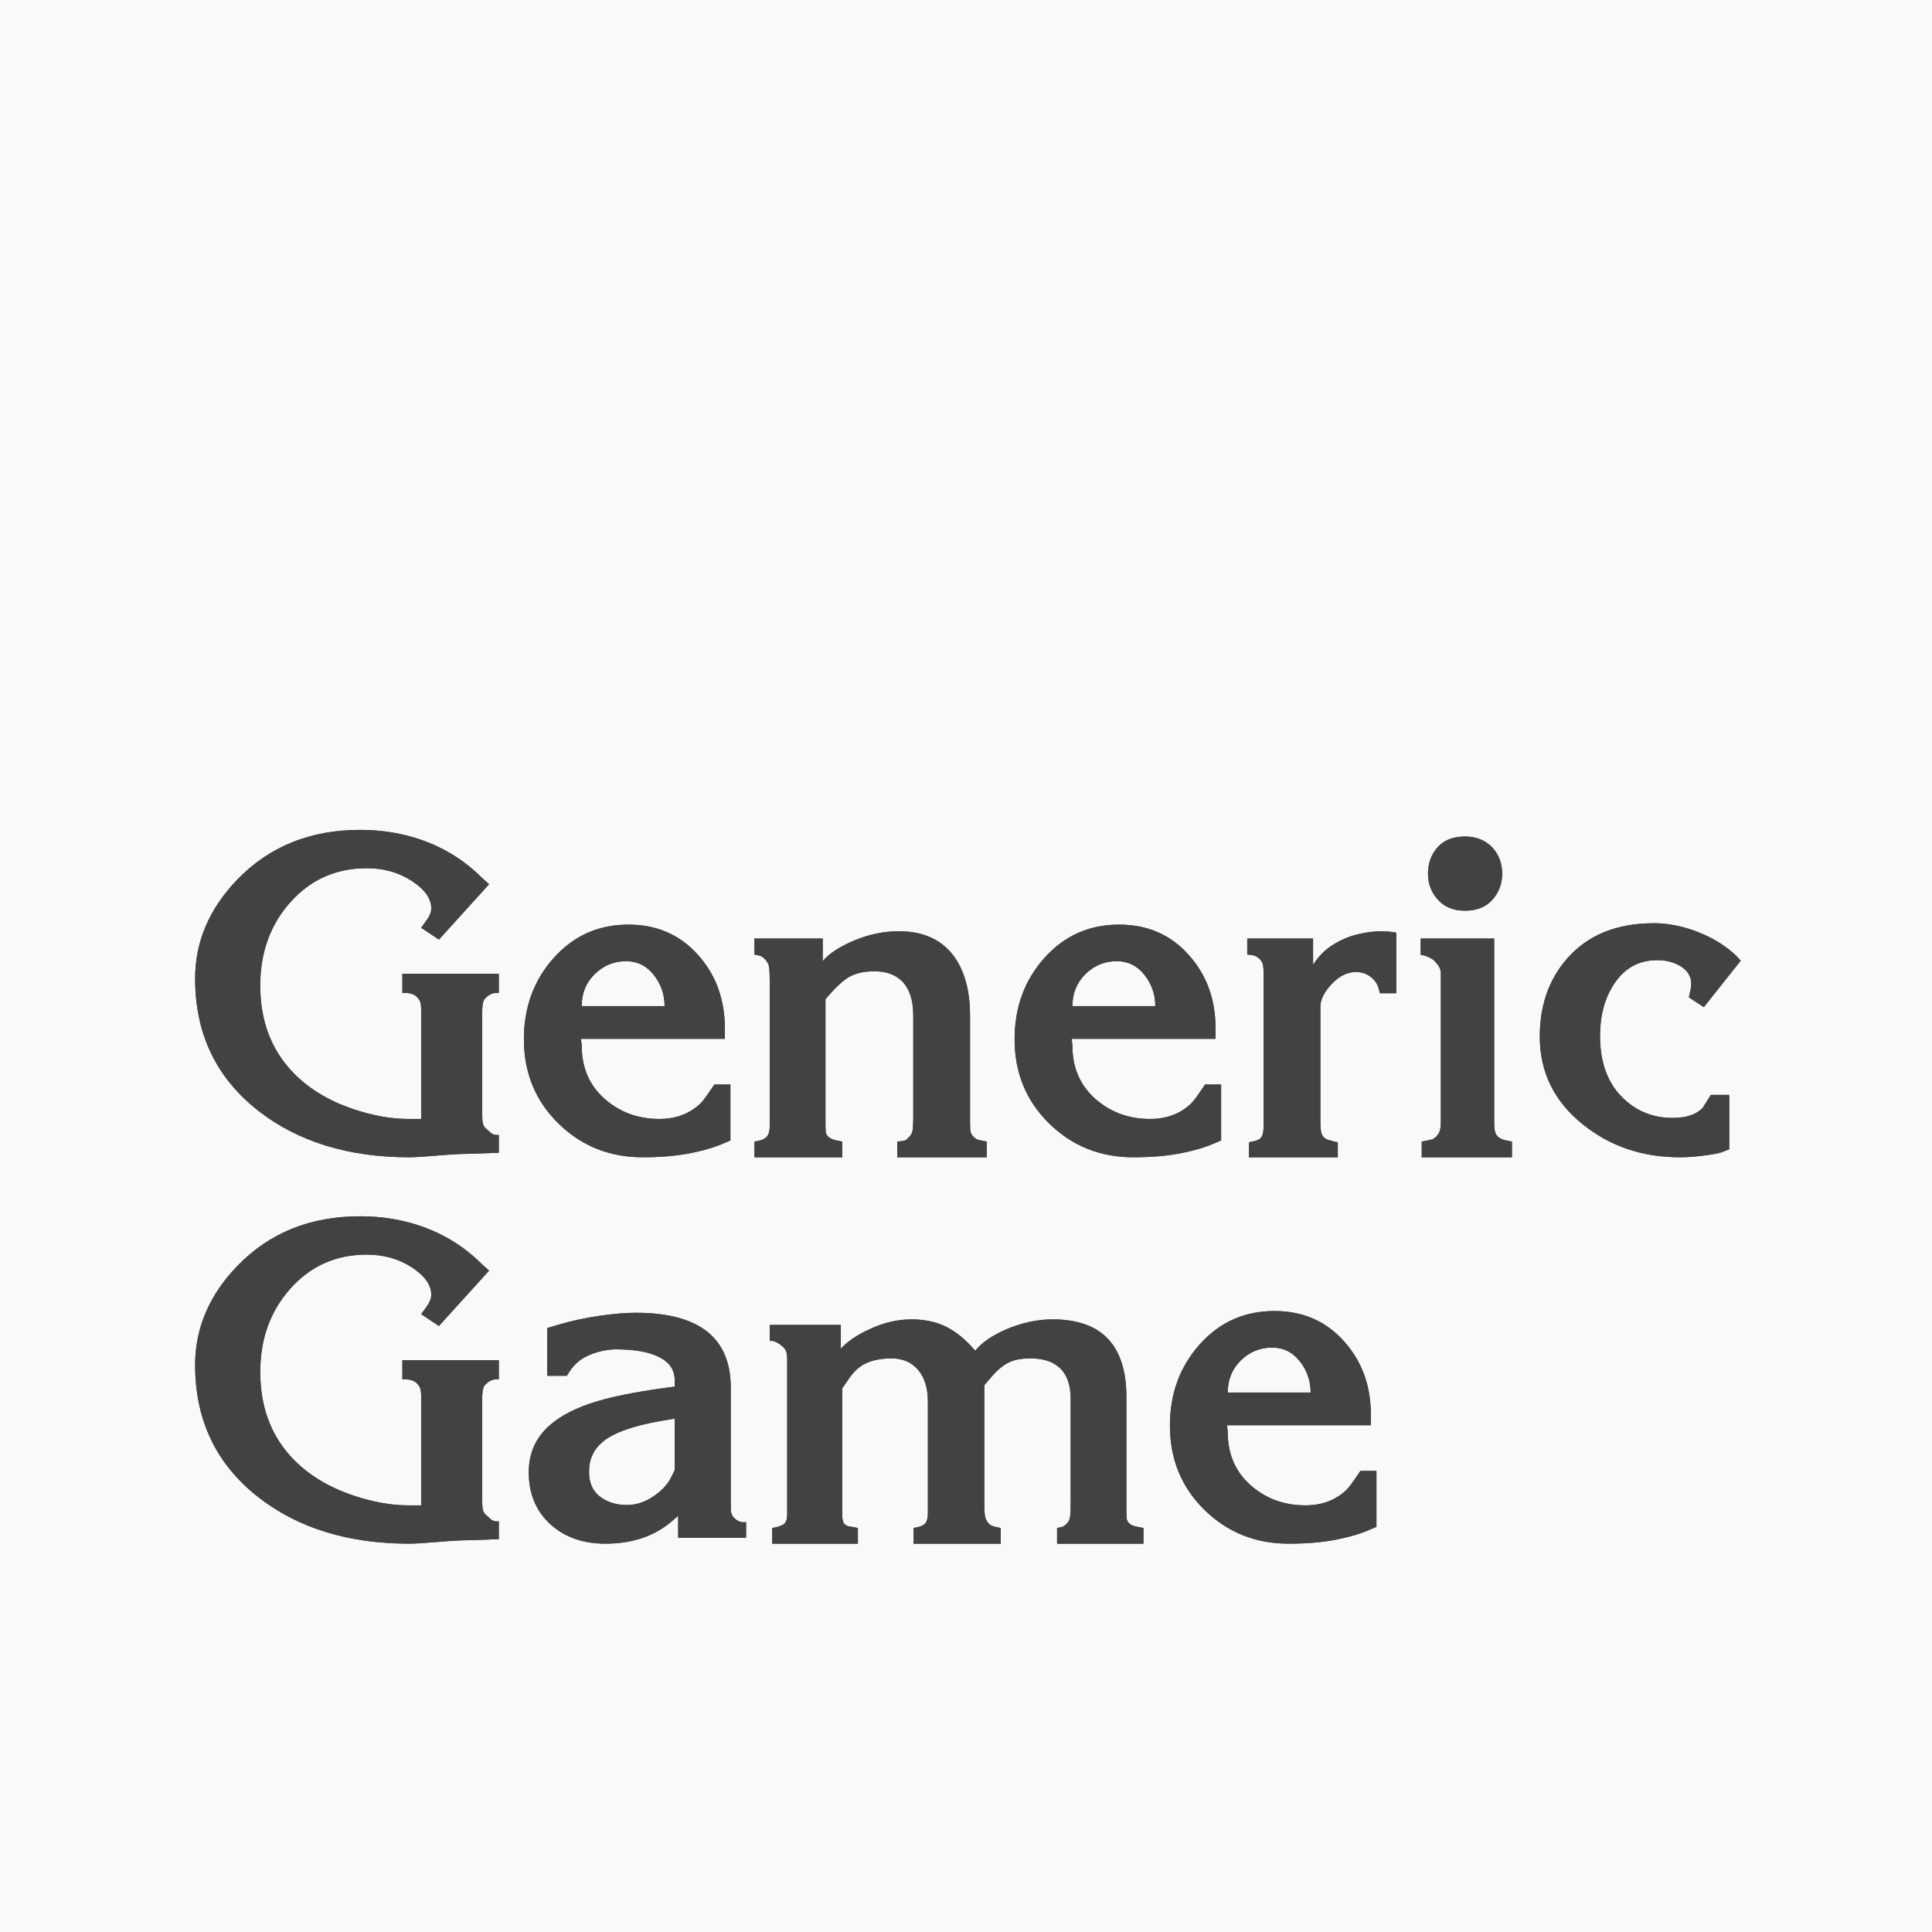 <?xml version="1.0" encoding="UTF-8"?>
<svg width="96px" height="96px" viewBox="0 0 96 96" version="1.1" xmlns="http://www.w3.org/2000/svg" xmlns:xlink="http://www.w3.org/1999/xlink">
    <!-- Generator: Sketch 46.2 (44496) - http://www.bohemiancoding.com/sketch -->
    <title>Page 1</title>
    <desc>Created with Sketch.</desc>
    <defs></defs>
    <g id="Welcome" stroke="none" stroke-width="1" fill="none" fill-rule="evenodd">
        <g id="Desktop" transform="translate(-183, -2895)">
            <g id="Footer" transform="translate(0, 2831)">
                <g id="Page-1" transform="translate(183, 64)">
                    <polygon id="Fill-1" fill="#F9F9F9" points="0 96 96 96 96 0 0 0"></polygon>
                    <g id="Group-50" transform="translate(9.696, 41.184)" fill="#424242">
                        <path d="M19.86,7.214 C20.294,6.789 20.813,6.577 21.416,6.577 C21.972,6.577 22.429,6.804 22.788,7.257 C23.147,7.711 23.327,8.228 23.327,8.81 L19.209,8.81 C19.209,8.17 19.426,7.638 19.86,7.214 M22.237,16.32 C23.148,16.32 23.947,16.25 24.634,16.112 C25.32,15.973 25.877,15.804 26.304,15.607 L26.598,15.485 L26.598,12.703 L25.802,12.703 C25.467,13.205 25.242,13.513 25.127,13.63 C24.585,14.154 23.898,14.416 23.068,14.416 C22.052,14.416 21.175,14.109 20.437,13.495 C19.618,12.812 19.209,11.908 19.209,10.784 L19.174,10.436 L26.321,10.436 L26.321,9.916 C26.321,8.492 25.888,7.288 25.023,6.305 C24.123,5.275 22.958,4.76 21.528,4.76 C20.039,4.76 18.802,5.313 17.815,6.418 C16.829,7.523 16.336,8.868 16.336,10.453 C16.336,12.12 16.907,13.514 18.049,14.637 C19.191,15.759 20.587,16.32 22.237,16.32" id="Fill-2"></path>
                        <path d="M10.297,8.152 L10.4,8.152 C10.7,8.152 10.914,8.227 11.041,8.378 C11.121,8.459 11.173,8.546 11.197,8.639 C11.219,8.732 11.231,8.837 11.231,8.952 L11.231,14.416 L10.573,14.416 C9.743,14.416 8.843,14.255 7.874,13.932 C6.57,13.494 5.526,12.842 4.742,11.976 C3.738,10.869 3.236,9.473 3.236,7.788 C3.236,6.139 3.738,4.754 4.742,3.635 C5.745,2.516 7.009,1.957 8.531,1.957 C9.373,1.957 10.118,2.167 10.764,2.588 C11.41,3.01 11.733,3.462 11.733,3.947 C11.733,4.039 11.716,4.131 11.681,4.224 C11.646,4.316 11.6,4.402 11.543,4.483 L11.231,4.916 L12.114,5.504 L14.606,2.753 L14.26,2.441 C13.419,1.599 12.435,0.976 11.307,0.572 C10.341,0.226 9.305,0.053 8.2,0.053 C5.726,0.053 3.694,0.872 2.106,2.51 C0.702,3.964 2.88e-05,5.608 2.88e-05,7.442 C2.88e-05,10.188 1.05,12.38 3.15,14.018 C5.122,15.553 7.62,16.32 10.643,16.32 C10.92,16.32 11.393,16.291 12.062,16.233 C12.731,16.176 13.267,16.147 13.671,16.147 L15.09,16.095 L15.09,15.212 L14.969,15.212 C14.865,15.212 14.767,15.172 14.675,15.091 C14.582,15.011 14.493,14.93 14.407,14.849 C14.32,14.768 14.274,14.607 14.268,14.364 C14.262,14.122 14.26,13.88 14.26,13.638 L14.26,9.294 C14.26,9.063 14.268,8.882 14.286,8.749 C14.303,8.616 14.334,8.521 14.381,8.463 C14.554,8.256 14.755,8.152 14.986,8.152 L15.09,8.152 L15.09,7.2 L10.297,7.2 L10.297,8.152 Z" id="Fill-4"></path>
                        <path d="M10.297,27.352 L10.4,27.352 C10.7,27.352 10.914,27.427 11.041,27.578 C11.121,27.659 11.173,27.746 11.197,27.839 C11.219,27.932 11.231,28.037 11.231,28.152 L11.231,33.616 L10.573,33.616 C9.743,33.616 8.843,33.455 7.874,33.132 C6.57,32.694 5.526,32.042 4.742,31.176 C3.738,30.069 3.236,28.673 3.236,26.989 C3.236,25.339 3.738,23.954 4.742,22.835 C5.745,21.716 7.009,21.157 8.531,21.157 C9.373,21.157 10.118,21.367 10.764,21.788 C11.41,22.21 11.733,22.662 11.733,23.147 C11.733,23.239 11.716,23.331 11.681,23.424 C11.646,23.516 11.6,23.603 11.543,23.683 L11.231,24.116 L12.114,24.704 L14.606,21.953 L14.26,21.641 C13.419,20.799 12.435,20.176 11.307,19.772 C10.341,19.426 9.305,19.253 8.2,19.253 C5.726,19.253 3.694,20.072 2.106,21.71 C0.702,23.164 2.88e-05,24.808 2.88e-05,26.642 C2.88e-05,29.388 1.05,31.58 3.15,33.218 C5.122,34.753 7.62,35.52 10.643,35.52 C10.92,35.52 11.393,35.491 12.062,35.434 C12.731,35.376 13.267,35.347 13.671,35.347 L15.09,35.295 L15.09,34.412 L14.969,34.412 C14.865,34.412 14.767,34.372 14.675,34.291 C14.582,34.211 14.493,34.13 14.407,34.049 C14.32,33.969 14.274,33.807 14.268,33.565 C14.262,33.322 14.26,33.08 14.26,32.838 L14.26,28.494 C14.26,28.263 14.268,28.082 14.286,27.949 C14.303,27.816 14.334,27.721 14.381,27.663 C14.554,27.456 14.755,27.352 14.986,27.352 L15.09,27.352 L15.09,26.4 L10.297,26.4 L10.297,27.352 Z" id="Fill-6"></path>
                        <path d="M23.829,31.869 L23.639,32.249 C23.477,32.572 23.206,32.867 22.825,33.132 C22.387,33.443 21.931,33.599 21.458,33.599 C20.927,33.599 20.481,33.461 20.117,33.184 C19.754,32.907 19.572,32.492 19.572,31.938 C19.572,31.326 19.803,30.83 20.264,30.45 C20.806,30 21.787,29.654 23.206,29.411 L23.829,29.307 L23.829,31.869 Z M26.857,34.309 C26.696,34.182 26.615,34.009 26.615,33.789 L26.615,27.767 C26.615,25.287 25.04,24.047 21.891,24.047 C21.383,24.047 20.775,24.099 20.065,24.202 C19.356,24.306 18.649,24.462 17.945,24.67 L17.495,24.808 L17.495,27.179 L18.467,27.179 L18.623,26.937 C18.878,26.556 19.225,26.282 19.664,26.115 C20.104,25.947 20.521,25.864 20.914,25.864 C21.839,25.864 22.557,25.994 23.065,26.253 C23.574,26.513 23.829,26.891 23.829,27.387 L23.829,27.715 L23.068,27.819 C21.787,28.004 20.76,28.212 19.987,28.442 C18.937,28.754 18.13,29.169 17.565,29.688 C16.907,30.288 16.578,31.05 16.578,31.972 C16.578,33.057 16.947,33.928 17.686,34.586 C18.389,35.209 19.289,35.52 20.385,35.52 C21.758,35.52 22.883,35.128 23.76,34.343 L24.002,34.136 L24.002,35.226 L27.377,35.226 L27.377,34.447 C27.192,34.482 27.019,34.436 26.857,34.309 L26.857,34.309 Z" id="Fill-8"></path>
                        <path d="M63.095,4.068 C63.683,4.068 64.139,3.886 64.462,3.523 C64.784,3.159 64.946,2.73 64.946,2.233 C64.946,1.726 64.79,1.299 64.479,0.953 C64.133,0.572 63.671,0.382 63.095,0.382 C62.506,0.382 62.053,0.561 61.736,0.918 C61.419,1.276 61.26,1.714 61.26,2.233 C61.26,2.73 61.424,3.159 61.753,3.523 C62.082,3.886 62.529,4.068 63.095,4.068" id="Fill-10"></path>
                        <path d="M44.243,7.214 C44.677,6.789 45.196,6.577 45.798,6.577 C46.354,6.577 46.812,6.804 47.171,7.257 C47.53,7.711 47.71,8.228 47.71,8.81 L43.592,8.81 C43.592,8.17 43.809,7.638 44.243,7.214 M46.62,16.32 C47.531,16.32 48.33,16.25 49.017,16.112 C49.703,15.973 50.26,15.804 50.687,15.607 L50.981,15.485 L50.981,12.703 L50.185,12.703 C49.85,13.205 49.625,13.513 49.51,13.63 C48.968,14.154 48.281,14.416 47.451,14.416 C46.435,14.416 45.558,14.109 44.82,13.495 C44.001,12.812 43.592,11.908 43.592,10.784 L43.557,10.436 L50.704,10.436 L50.704,9.916 C50.704,8.492 50.271,7.288 49.406,6.305 C48.506,5.275 47.341,4.76 45.91,4.76 C44.422,4.76 43.185,5.313 42.198,6.418 C41.212,7.523 40.719,8.868 40.719,10.453 C40.719,12.12 41.29,13.514 42.432,14.637 C43.574,15.759 44.97,16.32 46.62,16.32" id="Fill-12"></path>
                        <path d="M46.611,34.629 C46.525,34.6 46.45,34.551 46.387,34.482 C46.323,34.413 46.288,34.329 46.283,34.231 C46.277,34.133 46.274,34.032 46.274,33.928 L46.274,33.495 L46.274,28.235 C46.274,26.989 45.986,26.043 45.409,25.396 C44.797,24.716 43.863,24.375 42.605,24.375 C41.844,24.375 41.071,24.543 40.286,24.877 C39.583,25.189 39.075,25.541 38.763,25.933 C38.302,25.391 37.823,24.996 37.327,24.747 C36.831,24.5 36.254,24.375 35.597,24.375 C34.904,24.375 34.212,24.537 33.52,24.86 C32.908,25.137 32.43,25.46 32.084,25.829 L32.084,24.652 L28.553,24.652 L28.553,25.448 C28.715,25.414 28.922,25.5 29.176,25.708 C29.303,25.823 29.375,25.936 29.393,26.045 C29.41,26.155 29.419,26.262 29.419,26.366 L29.419,26.625 L29.419,33.703 L29.419,34.049 C29.419,34.268 29.378,34.421 29.297,34.508 C29.217,34.594 29.067,34.661 28.848,34.707 L28.675,34.741 L28.675,35.52 L32.932,35.52 L32.932,34.74 L32.755,34.705 C32.684,34.694 32.598,34.679 32.498,34.662 C32.398,34.645 32.315,34.598 32.25,34.523 C32.185,34.448 32.153,34.289 32.153,34.046 L32.153,33.7 L32.153,27.805 L32.499,27.302 C32.753,26.932 33.05,26.675 33.39,26.531 C33.73,26.386 34.137,26.314 34.61,26.314 C35.164,26.314 35.602,26.505 35.925,26.886 C36.248,27.267 36.41,27.793 36.41,28.464 L36.41,33.7 L36.41,34.029 C36.41,34.237 36.369,34.393 36.289,34.497 C36.208,34.601 36.07,34.671 35.873,34.705 L35.7,34.74 L35.7,35.52 L40.027,35.52 L40.027,34.74 L39.854,34.705 C39.646,34.671 39.499,34.601 39.413,34.497 C39.326,34.393 39.271,34.278 39.248,34.151 C39.225,34.023 39.213,33.873 39.213,33.7 L39.213,27.649 L39.611,27.181 C39.9,26.857 40.18,26.632 40.451,26.505 C40.722,26.378 41.076,26.314 41.515,26.314 C42.115,26.314 42.582,26.458 42.917,26.747 C43.309,27.082 43.505,27.608 43.505,28.325 L43.505,33.474 C43.505,33.844 43.493,34.09 43.471,34.211 C43.447,34.332 43.407,34.422 43.349,34.48 C43.234,34.619 43.119,34.694 43.003,34.705 L42.83,34.74 L42.83,35.52 L47.122,35.52 L47.122,34.741 L46.949,34.707 C46.81,34.684 46.698,34.658 46.611,34.629" id="Fill-14"></path>
                        <path d="M51.961,26.414 C52.395,25.99 52.914,25.777 53.517,25.777 C54.072,25.777 54.53,26.004 54.889,26.457 C55.249,26.911 55.428,27.428 55.428,28.01 L51.31,28.01 C51.31,27.37 51.527,26.838 51.961,26.414 M57.228,32.83 C56.685,33.355 55.999,33.616 55.169,33.616 C54.153,33.616 53.276,33.31 52.538,32.695 C51.719,32.012 51.31,31.108 51.31,29.984 L51.275,29.636 L58.422,29.636 L58.422,29.116 C58.422,27.692 57.989,26.489 57.124,25.505 C56.224,24.475 55.059,23.96 53.628,23.96 C52.14,23.96 50.903,24.513 49.917,25.618 C48.93,26.723 48.437,28.068 48.437,29.653 C48.437,31.32 49.008,32.714 50.15,33.837 C51.292,34.959 52.688,35.52 54.338,35.52 C55.249,35.52 56.048,35.45 56.735,35.312 C57.421,35.173 57.978,35.004 58.405,34.807 L58.699,34.685 L58.699,31.903 L57.903,31.903 C57.568,32.405 57.343,32.713 57.228,32.83" id="Fill-16"></path>
                        <path d="M64.704,15.264 C64.635,15.184 64.591,15.086 64.574,14.97 C64.557,14.855 64.548,14.699 64.548,14.503 L64.548,5.452 L60.897,5.452 L60.897,6.266 C60.989,6.266 61.101,6.295 61.234,6.352 C61.367,6.41 61.462,6.462 61.52,6.508 C61.635,6.612 61.727,6.718 61.797,6.828 C61.866,6.938 61.9,7.062 61.9,7.2 L61.9,14.503 C61.9,14.676 61.889,14.82 61.866,14.936 C61.843,15.051 61.791,15.155 61.71,15.247 C61.629,15.339 61.548,15.4 61.468,15.429 C61.387,15.458 61.266,15.484 61.104,15.507 L60.949,15.541 L60.949,16.32 L65.431,16.32 L65.431,15.541 L65.275,15.507 C65.01,15.472 64.819,15.391 64.704,15.264" id="Fill-18"></path>
                        <path d="M58.941,5.089 C58.641,5.089 58.301,5.128 57.92,5.207 C57.54,5.286 57.196,5.404 56.891,5.562 C56.585,5.72 56.334,5.885 56.138,6.058 C55.941,6.231 55.746,6.462 55.55,6.75 L55.55,5.452 L52.279,5.452 L52.279,6.248 C52.383,6.248 52.489,6.263 52.599,6.292 C52.708,6.321 52.807,6.378 52.893,6.465 C52.979,6.551 53.034,6.646 53.057,6.75 C53.08,6.854 53.092,6.987 53.092,7.148 L53.092,14.538 L53.092,14.762 C53.092,15.039 53.051,15.23 52.971,15.334 C52.89,15.437 52.74,15.507 52.521,15.541 L52.365,15.576 L52.365,16.32 L56.778,16.32 L56.778,15.576 L56.605,15.541 C56.478,15.507 56.368,15.475 56.276,15.446 C56.184,15.417 56.109,15.366 56.051,15.29 C55.993,15.215 55.956,15.117 55.939,14.996 C55.922,14.875 55.913,14.722 55.913,14.538 L55.913,8.844 C55.913,8.487 56.1,8.109 56.475,7.711 C56.85,7.313 57.251,7.114 57.678,7.114 C57.955,7.114 58.197,7.193 58.405,7.352 C58.612,7.511 58.745,7.698 58.803,7.914 L58.872,8.169 L59.685,8.169 L59.685,5.158 C59.547,5.135 59.426,5.118 59.322,5.106 C59.218,5.095 59.091,5.089 58.941,5.089" id="Fill-20"></path>
                        <path d="M74.9,13.88 C74.578,14.203 74.083,14.364 73.416,14.364 C72.472,14.364 71.667,14.052 70.999,13.428 C70.206,12.688 69.809,11.642 69.809,10.289 C69.809,9.283 70.038,8.427 70.498,7.722 C71.015,6.924 71.734,6.525 72.653,6.525 C73.113,6.525 73.509,6.633 73.843,6.848 C74.176,7.063 74.343,7.35 74.343,7.71 C74.343,7.757 74.331,7.85 74.308,7.99 L74.222,8.373 L74.966,8.861 L76.8,6.55 L76.592,6.324 C76.027,5.78 75.323,5.357 74.481,5.056 C73.789,4.812 73.125,4.691 72.491,4.691 C70.622,4.691 69.174,5.286 68.147,6.476 C67.259,7.504 66.815,8.787 66.815,10.323 C66.815,12.091 67.53,13.547 68.961,14.691 C70.31,15.777 71.914,16.32 73.772,16.32 C74.141,16.32 74.544,16.291 74.983,16.233 C75.421,16.176 75.704,16.124 75.831,16.078 L76.229,15.922 L76.229,13.222 L75.314,13.222 C75.268,13.291 75.13,13.511 74.9,13.88" id="Fill-22"></path>
                        <path d="M32.153,15.541 L31.997,15.507 C31.732,15.472 31.541,15.391 31.426,15.264 C31.368,15.195 31.337,15.115 31.331,15.022 C31.325,14.93 31.322,14.832 31.322,14.728 L31.322,14.503 L31.322,8.463 L31.738,7.996 C32.049,7.673 32.314,7.454 32.534,7.339 C32.857,7.166 33.26,7.079 33.745,7.079 C34.426,7.079 34.933,7.298 35.268,7.737 C35.545,8.106 35.683,8.619 35.683,9.277 L35.683,14.503 C35.683,14.584 35.677,14.708 35.666,14.875 C35.654,15.042 35.605,15.172 35.519,15.264 C35.432,15.357 35.377,15.414 35.354,15.437 C35.308,15.472 35.251,15.495 35.181,15.507 L34.887,15.541 L34.887,16.32 L39.335,16.32 L39.335,15.541 L39.179,15.507 C39.029,15.484 38.925,15.461 38.867,15.437 C38.787,15.403 38.709,15.342 38.634,15.256 C38.559,15.169 38.518,15.06 38.513,14.927 C38.507,14.795 38.504,14.653 38.504,14.503 L38.504,9.277 C38.504,7.996 38.215,6.987 37.639,6.248 C37.027,5.476 36.139,5.089 34.974,5.089 C34.212,5.089 33.465,5.245 32.733,5.556 C32,5.867 31.484,6.208 31.184,6.577 L31.184,5.452 L27.792,5.452 L27.792,6.248 C27.861,6.26 27.942,6.277 28.034,6.3 C28.126,6.323 28.201,6.364 28.259,6.421 C28.409,6.56 28.496,6.707 28.519,6.863 C28.542,7.018 28.553,7.287 28.553,7.667 L28.553,14.503 L28.553,14.728 C28.553,14.993 28.506,15.181 28.412,15.29 C28.317,15.4 28.17,15.472 27.969,15.507 L27.792,15.541 L27.792,16.32 L32.153,16.32 L32.153,15.541 Z" id="Fill-24"></path>
                        <path d="M19.86,7.214 C20.295,6.789 20.813,6.577 21.416,6.577 C21.972,6.577 22.429,6.804 22.788,7.257 C23.147,7.711 23.327,8.228 23.327,8.81 L19.209,8.81 C19.209,8.17 19.426,7.638 19.86,7.214 M22.237,16.32 C23.148,16.32 23.947,16.25 24.634,16.112 C25.32,15.973 25.877,15.804 26.304,15.607 L26.598,15.485 L26.598,12.703 L25.802,12.703 C25.467,13.205 25.242,13.513 25.127,13.63 C24.585,14.154 23.898,14.416 23.068,14.416 C22.052,14.416 21.176,14.109 20.437,13.495 C19.618,12.812 19.209,11.908 19.209,10.784 L19.174,10.436 L26.321,10.436 L26.321,9.916 C26.321,8.492 25.888,7.288 25.023,6.305 C24.123,5.275 22.958,4.76 21.528,4.76 C20.039,4.76 18.802,5.313 17.816,6.418 C16.829,7.523 16.336,8.868 16.336,10.453 C16.336,12.12 16.907,13.514 18.049,14.637 C19.191,15.759 20.587,16.32 22.237,16.32" id="Fill-26"></path>
                        <path d="M10.297,8.152 L10.401,8.152 C10.7,8.152 10.914,8.227 11.041,8.378 C11.121,8.459 11.173,8.546 11.197,8.639 C11.22,8.732 11.231,8.837 11.231,8.952 L11.231,14.416 L10.574,14.416 C9.743,14.416 8.843,14.255 7.874,13.932 C6.57,13.494 5.526,12.842 4.742,11.976 C3.738,10.869 3.236,9.473 3.236,7.788 C3.236,6.139 3.738,4.754 4.742,3.635 C5.745,2.516 7.009,1.957 8.532,1.957 C9.374,1.957 10.118,2.167 10.764,2.588 C11.41,3.01 11.733,3.462 11.733,3.947 C11.733,4.039 11.716,4.131 11.681,4.224 C11.647,4.316 11.6,4.402 11.543,4.483 L11.231,4.916 L12.114,5.504 L14.606,2.753 L14.26,2.441 C13.419,1.599 12.435,0.976 11.307,0.572 C10.341,0.226 9.305,0.053 8.2,0.053 C5.726,0.053 3.694,0.872 2.106,2.51 C0.702,3.964 7.68e-05,5.608 7.68e-05,7.442 C7.68e-05,10.188 1.05,12.38 3.15,14.018 C5.122,15.553 7.62,16.32 10.643,16.32 C10.92,16.32 11.393,16.291 12.062,16.233 C12.731,16.176 13.267,16.147 13.671,16.147 L15.09,16.095 L15.09,15.212 L14.969,15.212 C14.865,15.212 14.767,15.172 14.675,15.091 C14.582,15.011 14.493,14.93 14.407,14.849 C14.32,14.768 14.274,14.607 14.268,14.364 C14.262,14.122 14.26,13.88 14.26,13.638 L14.26,9.294 C14.26,9.063 14.268,8.882 14.286,8.749 C14.303,8.616 14.335,8.521 14.381,8.463 C14.554,8.256 14.755,8.152 14.986,8.152 L15.09,8.152 L15.09,7.2 L10.297,7.2 L10.297,8.152 Z" id="Fill-28"></path>
                        <path d="M10.297,27.352 L10.401,27.352 C10.7,27.352 10.914,27.427 11.041,27.578 C11.121,27.659 11.173,27.746 11.197,27.839 C11.22,27.932 11.231,28.037 11.231,28.152 L11.231,33.616 L10.574,33.616 C9.743,33.616 8.843,33.455 7.874,33.132 C6.57,32.694 5.526,32.042 4.742,31.176 C3.738,30.069 3.236,28.673 3.236,26.989 C3.236,25.339 3.738,23.954 4.742,22.835 C5.745,21.716 7.009,21.157 8.532,21.157 C9.374,21.157 10.118,21.367 10.764,21.788 C11.41,22.21 11.733,22.662 11.733,23.147 C11.733,23.239 11.716,23.331 11.681,23.424 C11.647,23.516 11.6,23.603 11.543,23.683 L11.231,24.116 L12.114,24.704 L14.606,21.953 L14.26,21.641 C13.419,20.799 12.435,20.176 11.307,19.772 C10.341,19.426 9.305,19.253 8.2,19.253 C5.726,19.253 3.694,20.072 2.106,21.71 C0.702,23.164 7.68e-05,24.808 7.68e-05,26.642 C7.68e-05,29.388 1.05,31.58 3.15,33.218 C5.122,34.753 7.62,35.52 10.643,35.52 C10.92,35.52 11.393,35.491 12.062,35.434 C12.731,35.376 13.267,35.347 13.671,35.347 L15.09,35.295 L15.09,34.412 L14.969,34.412 C14.865,34.412 14.767,34.372 14.675,34.291 C14.582,34.211 14.493,34.13 14.407,34.049 C14.32,33.969 14.274,33.807 14.268,33.565 C14.262,33.322 14.26,33.08 14.26,32.838 L14.26,28.494 C14.26,28.263 14.268,28.082 14.286,27.949 C14.303,27.816 14.335,27.721 14.381,27.663 C14.554,27.456 14.755,27.352 14.986,27.352 L15.09,27.352 L15.09,26.4 L10.297,26.4 L10.297,27.352 Z" id="Fill-30"></path>
                        <path d="M23.829,31.869 L23.639,32.249 C23.477,32.572 23.206,32.867 22.825,33.132 C22.387,33.443 21.931,33.599 21.458,33.599 C20.927,33.599 20.481,33.461 20.117,33.184 C19.754,32.907 19.572,32.492 19.572,31.938 C19.572,31.326 19.803,30.83 20.264,30.45 C20.806,30 21.787,29.654 23.206,29.411 L23.829,29.307 L23.829,31.869 Z M26.858,34.309 C26.696,34.182 26.615,34.009 26.615,33.789 L26.615,27.767 C26.615,25.287 25.041,24.047 21.891,24.047 C21.383,24.047 20.775,24.099 20.065,24.202 C19.356,24.306 18.649,24.462 17.945,24.67 L17.495,24.808 L17.495,27.179 L18.467,27.179 L18.623,26.937 C18.878,26.556 19.225,26.282 19.665,26.115 C20.104,25.947 20.521,25.864 20.914,25.864 C21.839,25.864 22.557,25.994 23.066,26.253 C23.574,26.513 23.829,26.891 23.829,27.387 L23.829,27.715 L23.068,27.819 C21.787,28.004 20.76,28.212 19.987,28.442 C18.937,28.754 18.13,29.169 17.565,29.688 C16.907,30.288 16.578,31.05 16.578,31.972 C16.578,33.057 16.947,33.928 17.686,34.586 C18.389,35.209 19.289,35.52 20.385,35.52 C21.758,35.52 22.883,35.128 23.76,34.343 L24.002,34.136 L24.002,35.226 L27.377,35.226 L27.377,34.447 C27.192,34.482 27.019,34.436 26.858,34.309 L26.858,34.309 Z" id="Fill-32"></path>
                        <path d="M63.095,4.068 C63.683,4.068 64.139,3.886 64.462,3.523 C64.785,3.159 64.946,2.73 64.946,2.233 C64.946,1.726 64.79,1.299 64.479,0.953 C64.133,0.572 63.671,0.382 63.095,0.382 C62.506,0.382 62.053,0.561 61.736,0.918 C61.419,1.276 61.26,1.714 61.26,2.233 C61.26,2.73 61.425,3.159 61.753,3.523 C62.082,3.886 62.529,4.068 63.095,4.068" id="Fill-34"></path>
                        <path d="M44.243,7.214 C44.677,6.789 45.196,6.577 45.798,6.577 C46.354,6.577 46.812,6.804 47.171,7.257 C47.53,7.711 47.71,8.228 47.71,8.81 L43.592,8.81 C43.592,8.17 43.809,7.638 44.243,7.214 M46.62,16.32 C47.531,16.32 48.33,16.25 49.017,16.112 C49.703,15.973 50.26,15.804 50.687,15.607 L50.981,15.485 L50.981,12.703 L50.185,12.703 C49.85,13.205 49.625,13.513 49.51,13.63 C48.968,14.154 48.281,14.416 47.451,14.416 C46.435,14.416 45.558,14.109 44.82,13.495 C44.001,12.812 43.592,11.908 43.592,10.784 L43.557,10.436 L50.704,10.436 L50.704,9.916 C50.704,8.492 50.271,7.288 49.406,6.305 C48.506,5.275 47.341,4.76 45.91,4.76 C44.422,4.76 43.185,5.313 42.198,6.418 C41.212,7.523 40.719,8.868 40.719,10.453 C40.719,12.12 41.29,13.514 42.432,14.637 C43.574,15.759 44.97,16.32 46.62,16.32" id="Fill-36"></path>
                        <path d="M46.612,34.629 C46.525,34.6 46.45,34.551 46.387,34.482 C46.323,34.413 46.288,34.329 46.283,34.231 C46.277,34.133 46.274,34.032 46.274,33.928 L46.274,33.495 L46.274,28.235 C46.274,26.989 45.986,26.043 45.409,25.396 C44.797,24.716 43.863,24.375 42.605,24.375 C41.844,24.375 41.071,24.543 40.286,24.877 C39.583,25.189 39.075,25.541 38.764,25.933 C38.302,25.391 37.823,24.996 37.327,24.747 C36.831,24.5 36.254,24.375 35.597,24.375 C34.904,24.375 34.212,24.537 33.52,24.86 C32.908,25.137 32.43,25.46 32.084,25.829 L32.084,24.652 L28.553,24.652 L28.553,25.448 C28.715,25.414 28.923,25.5 29.176,25.708 C29.303,25.823 29.375,25.936 29.393,26.045 C29.41,26.155 29.419,26.262 29.419,26.366 L29.419,26.625 L29.419,33.703 L29.419,34.049 C29.419,34.268 29.378,34.421 29.298,34.508 C29.217,34.594 29.067,34.661 28.848,34.707 L28.675,34.741 L28.675,35.52 L32.932,35.52 L32.932,34.74 L32.755,34.705 C32.684,34.694 32.598,34.679 32.498,34.662 C32.398,34.645 32.315,34.598 32.25,34.523 C32.185,34.448 32.153,34.289 32.153,34.046 L32.153,33.7 L32.153,27.805 L32.499,27.302 C32.753,26.932 33.05,26.675 33.39,26.531 C33.73,26.386 34.137,26.314 34.61,26.314 C35.164,26.314 35.602,26.505 35.926,26.886 C36.248,27.267 36.41,27.793 36.41,28.464 L36.41,33.7 L36.41,34.029 C36.41,34.237 36.37,34.393 36.289,34.497 C36.208,34.601 36.07,34.671 35.874,34.705 L35.7,34.74 L35.7,35.52 L40.027,35.52 L40.027,34.74 L39.854,34.705 C39.646,34.671 39.499,34.601 39.413,34.497 C39.326,34.393 39.271,34.278 39.248,34.151 C39.225,34.023 39.214,33.873 39.214,33.7 L39.214,27.649 L39.612,27.181 C39.9,26.857 40.18,26.632 40.451,26.505 C40.722,26.378 41.077,26.314 41.515,26.314 C42.115,26.314 42.582,26.458 42.917,26.747 C43.309,27.082 43.505,27.608 43.505,28.325 L43.505,33.474 C43.505,33.844 43.494,34.09 43.471,34.211 C43.447,34.332 43.407,34.422 43.35,34.48 C43.234,34.619 43.119,34.694 43.003,34.705 L42.83,34.74 L42.83,35.52 L47.122,35.52 L47.122,34.741 L46.949,34.707 C46.81,34.684 46.698,34.658 46.612,34.629" id="Fill-38"></path>
                        <path d="M51.961,26.414 C52.396,25.99 52.914,25.777 53.517,25.777 C54.073,25.777 54.53,26.004 54.889,26.457 C55.249,26.911 55.428,27.428 55.428,28.01 L51.31,28.01 C51.31,27.37 51.527,26.838 51.961,26.414 M57.228,32.83 C56.686,33.355 55.999,33.616 55.169,33.616 C54.153,33.616 53.276,33.31 52.538,32.695 C51.719,32.012 51.31,31.108 51.31,29.984 L51.275,29.636 L58.422,29.636 L58.422,29.116 C58.422,27.692 57.989,26.489 57.124,25.505 C56.224,24.475 55.059,23.96 53.628,23.96 C52.14,23.96 50.903,24.513 49.917,25.618 C48.93,26.723 48.437,28.068 48.437,29.653 C48.437,31.32 49.008,32.714 50.15,33.837 C51.292,34.959 52.688,35.52 54.338,35.52 C55.249,35.52 56.048,35.45 56.735,35.312 C57.421,35.173 57.978,35.004 58.405,34.807 L58.699,34.685 L58.699,31.903 L57.903,31.903 C57.568,32.405 57.343,32.713 57.228,32.83" id="Fill-40"></path>
                        <path d="M64.704,15.264 C64.635,15.184 64.591,15.086 64.574,14.97 C64.557,14.855 64.548,14.699 64.548,14.503 L64.548,5.452 L60.897,5.452 L60.897,6.266 C60.989,6.266 61.101,6.295 61.234,6.352 C61.367,6.41 61.462,6.462 61.52,6.508 C61.635,6.612 61.727,6.718 61.797,6.828 C61.866,6.938 61.9,7.062 61.9,7.2 L61.9,14.503 C61.9,14.676 61.889,14.82 61.866,14.936 C61.843,15.051 61.791,15.155 61.71,15.247 C61.629,15.339 61.548,15.4 61.468,15.429 C61.387,15.458 61.266,15.484 61.104,15.507 L60.949,15.541 L60.949,16.32 L65.431,16.32 L65.431,15.541 L65.275,15.507 C65.01,15.472 64.819,15.391 64.704,15.264" id="Fill-42"></path>
                        <path d="M58.941,5.089 C58.641,5.089 58.301,5.128 57.92,5.207 C57.54,5.286 57.196,5.404 56.891,5.562 C56.585,5.72 56.334,5.885 56.138,6.058 C55.942,6.231 55.746,6.462 55.55,6.75 L55.55,5.452 L52.279,5.452 L52.279,6.248 C52.383,6.248 52.489,6.263 52.599,6.292 C52.708,6.321 52.807,6.378 52.893,6.465 C52.979,6.551 53.034,6.646 53.058,6.75 C53.08,6.854 53.092,6.987 53.092,7.148 L53.092,14.538 L53.092,14.762 C53.092,15.039 53.051,15.23 52.971,15.334 C52.89,15.437 52.74,15.507 52.521,15.541 L52.365,15.576 L52.365,16.32 L56.778,16.32 L56.778,15.576 L56.605,15.541 C56.478,15.507 56.368,15.475 56.276,15.446 C56.184,15.417 56.109,15.366 56.051,15.29 C55.994,15.215 55.956,15.117 55.939,14.996 C55.922,14.875 55.913,14.722 55.913,14.538 L55.913,8.844 C55.913,8.487 56.1,8.109 56.475,7.711 C56.85,7.313 57.251,7.114 57.678,7.114 C57.955,7.114 58.197,7.193 58.405,7.352 C58.612,7.511 58.745,7.698 58.803,7.914 L58.872,8.169 L59.685,8.169 L59.685,5.158 C59.547,5.135 59.426,5.118 59.322,5.106 C59.218,5.095 59.091,5.089 58.941,5.089" id="Fill-44"></path>
                        <path d="M74.9,13.88 C74.578,14.203 74.083,14.364 73.416,14.364 C72.472,14.364 71.667,14.052 70.999,13.428 C70.206,12.688 69.809,11.642 69.809,10.289 C69.809,9.283 70.038,8.427 70.498,7.722 C71.015,6.924 71.734,6.525 72.653,6.525 C73.113,6.525 73.509,6.633 73.843,6.848 C74.176,7.063 74.343,7.35 74.343,7.71 C74.343,7.757 74.331,7.85 74.308,7.99 L74.222,8.373 L74.966,8.861 L76.8,6.55 L76.592,6.324 C76.027,5.78 75.323,5.357 74.481,5.056 C73.789,4.812 73.125,4.691 72.491,4.691 C70.622,4.691 69.174,5.286 68.147,6.476 C67.259,7.504 66.815,8.787 66.815,10.323 C66.815,12.091 67.53,13.547 68.961,14.691 C70.31,15.777 71.914,16.32 73.772,16.32 C74.141,16.32 74.544,16.291 74.983,16.233 C75.421,16.176 75.704,16.124 75.831,16.078 L76.229,15.922 L76.229,13.222 L75.314,13.222 C75.268,13.291 75.13,13.511 74.9,13.88" id="Fill-46"></path>
                        <path d="M32.153,15.541 L31.997,15.507 C31.732,15.472 31.541,15.391 31.426,15.264 C31.368,15.195 31.337,15.115 31.331,15.022 C31.325,14.93 31.322,14.832 31.322,14.728 L31.322,14.503 L31.322,8.463 L31.738,7.996 C32.049,7.673 32.314,7.454 32.534,7.339 C32.857,7.166 33.261,7.079 33.745,7.079 C34.426,7.079 34.933,7.298 35.268,7.737 C35.545,8.106 35.683,8.619 35.683,9.277 L35.683,14.503 C35.683,14.584 35.677,14.708 35.666,14.875 C35.654,15.042 35.605,15.172 35.519,15.264 C35.432,15.357 35.377,15.414 35.354,15.437 C35.308,15.472 35.251,15.495 35.181,15.507 L34.887,15.541 L34.887,16.32 L39.335,16.32 L39.335,15.541 L39.179,15.507 C39.029,15.484 38.925,15.461 38.867,15.437 C38.787,15.403 38.709,15.342 38.634,15.256 C38.559,15.169 38.518,15.06 38.513,14.927 C38.507,14.795 38.504,14.653 38.504,14.503 L38.504,9.277 C38.504,7.996 38.215,6.987 37.639,6.248 C37.027,5.476 36.139,5.089 34.974,5.089 C34.212,5.089 33.465,5.245 32.733,5.556 C32,5.867 31.484,6.208 31.184,6.577 L31.184,5.452 L27.792,5.452 L27.792,6.248 C27.861,6.26 27.942,6.277 28.034,6.3 C28.127,6.323 28.201,6.364 28.259,6.421 C28.409,6.56 28.496,6.707 28.519,6.863 C28.542,7.018 28.553,7.287 28.553,7.667 L28.553,14.503 L28.553,14.728 C28.553,14.993 28.506,15.181 28.412,15.29 C28.317,15.4 28.17,15.472 27.969,15.507 L27.792,15.541 L27.792,16.32 L32.153,16.32 L32.153,15.541 Z" id="Fill-48"></path>
                    </g>
                </g>
            </g>
        </g>
    </g>
</svg>